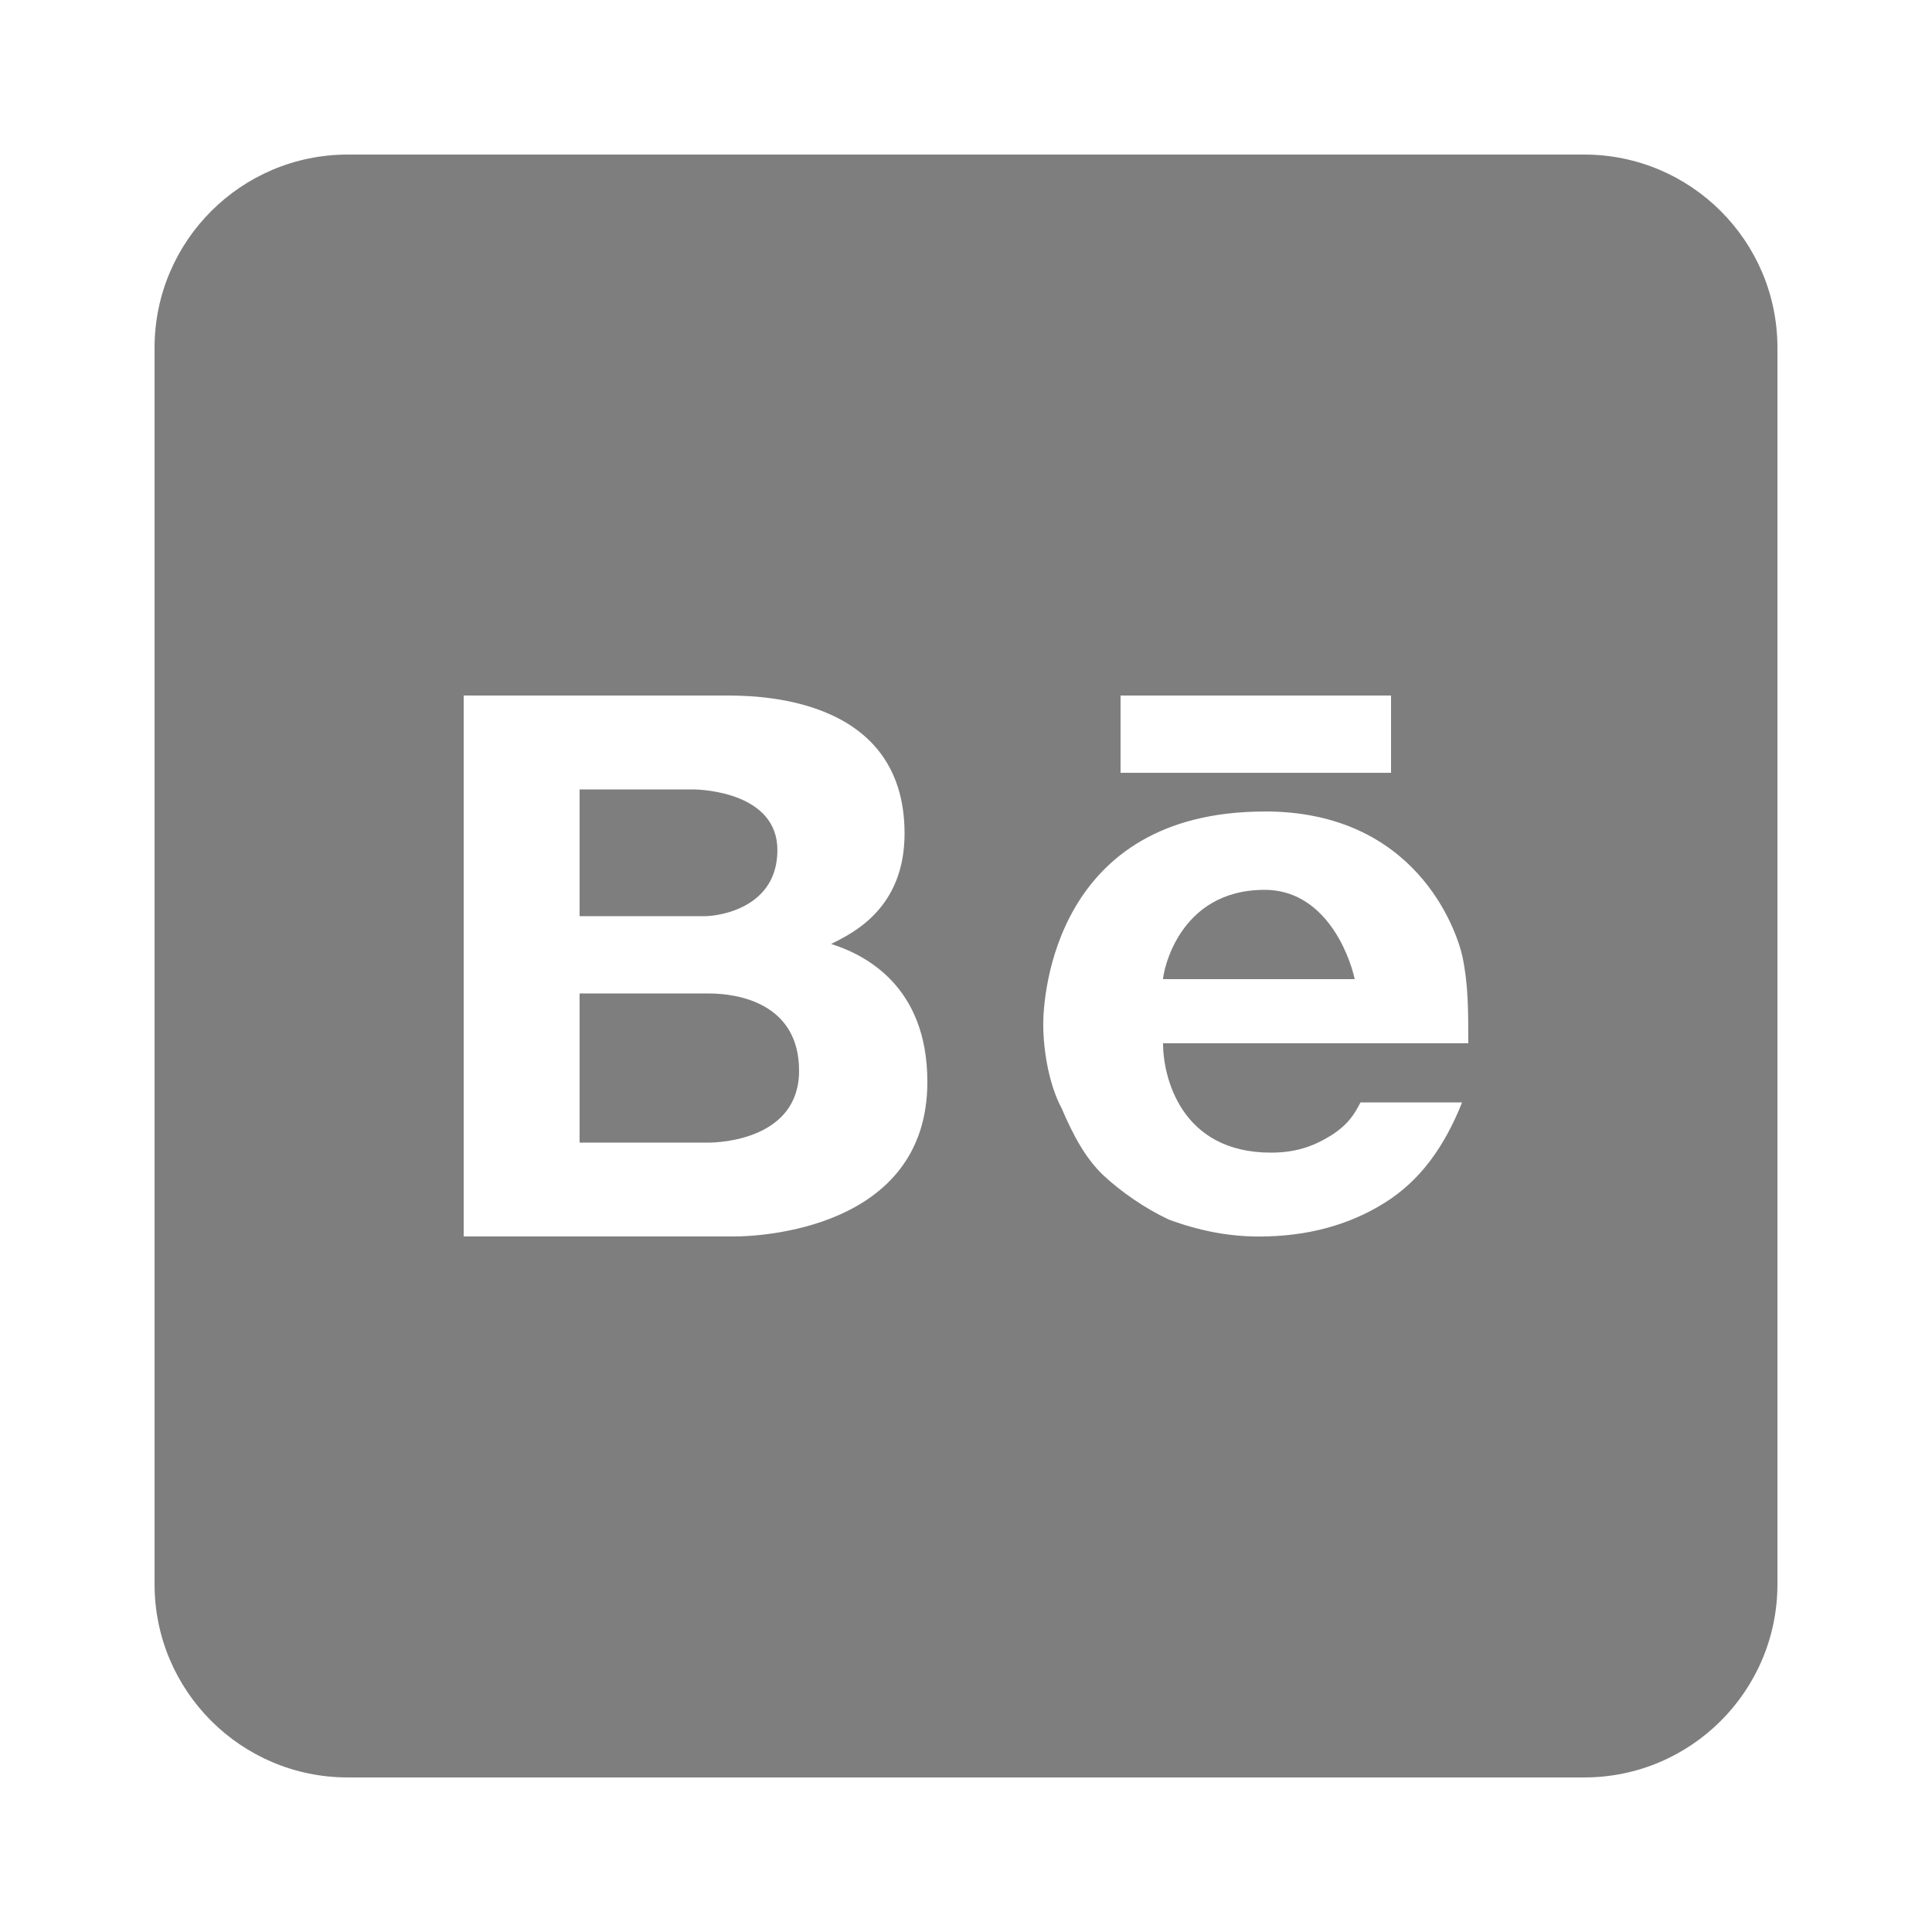 <svg xmlns="http://www.w3.org/2000/svg" xmlns:xlink="http://www.w3.org/1999/xlink" viewBox="0,0,256,256" width="100px" height="100px" fill-rule="nonzero"><g fill="#7e7e7e" fill-rule="nonzero" stroke="none" stroke-width="1" stroke-linecap="butt" stroke-linejoin="miter" stroke-miterlimit="10" stroke-dasharray="" stroke-dashoffset="0" font-family="none" font-weight="none" font-size="none" text-anchor="none" style="mix-blend-mode: normal"><g transform="scale(5.12,5.12)"><path d="M9,4c-2.76,0 -5,2.24 -5,5v32c0,2.76 2.24,5 5,5h32c2.76,0 5,-2.24 5,-5v-32c0,-2.76 -2.24,-5 -5,-5zM12,18h6.73c0.73,0 4.68,-0.05 4.68,3.57c0,1.92 -1.31,2.569 -1.9,2.859c0.88,0.28 2.49,1.09 2.49,3.57c0,3.83 -4.39,4 -4.98,4h-7.02zM29,18h7v2h-7zM15,20.43v3.281h3.221c0.44,0 1.898,-0.241 1.898,-1.711c0,-1.47 -1.899,-1.57 -2.189,-1.57zM32.73,21c3.9,0 4.959,3.04 5.119,3.76c0.15,0.73 0.15,1.37 0.15,2.24h-7.9c0,0.87 0.461,2.83 2.791,2.83c0.62,0 1.079,-0.149 1.549,-0.439c0.46,-0.29 0.621,-0.571 0.771,-0.861h2.629c-0.46,1.15 -1.08,2.022 -2.01,2.602c-0.93,0.58 -2.01,0.869 -3.25,0.869c-0.78,0 -1.55,-0.149 -2.33,-0.439c-0.62,-0.29 -1.239,-0.72 -1.699,-1.15c-0.46,-0.44 -0.77,-1.02 -1.08,-1.74c-0.31,-0.58 -0.471,-1.45 -0.471,-2.17c0,-0.72 0.29,-5.5 5.73,-5.5zM32.73,23.029c-2.26,0 -2.631,2.171 -2.631,2.311h4.961c-0.16,-0.72 -0.81,-2.311 -2.33,-2.311zM15,25.711v3.859h3.352c0.289,0 2.328,-0.089 2.328,-1.859c0,-1.76 -1.602,-2 -2.328,-2z"></path></g></g></svg>